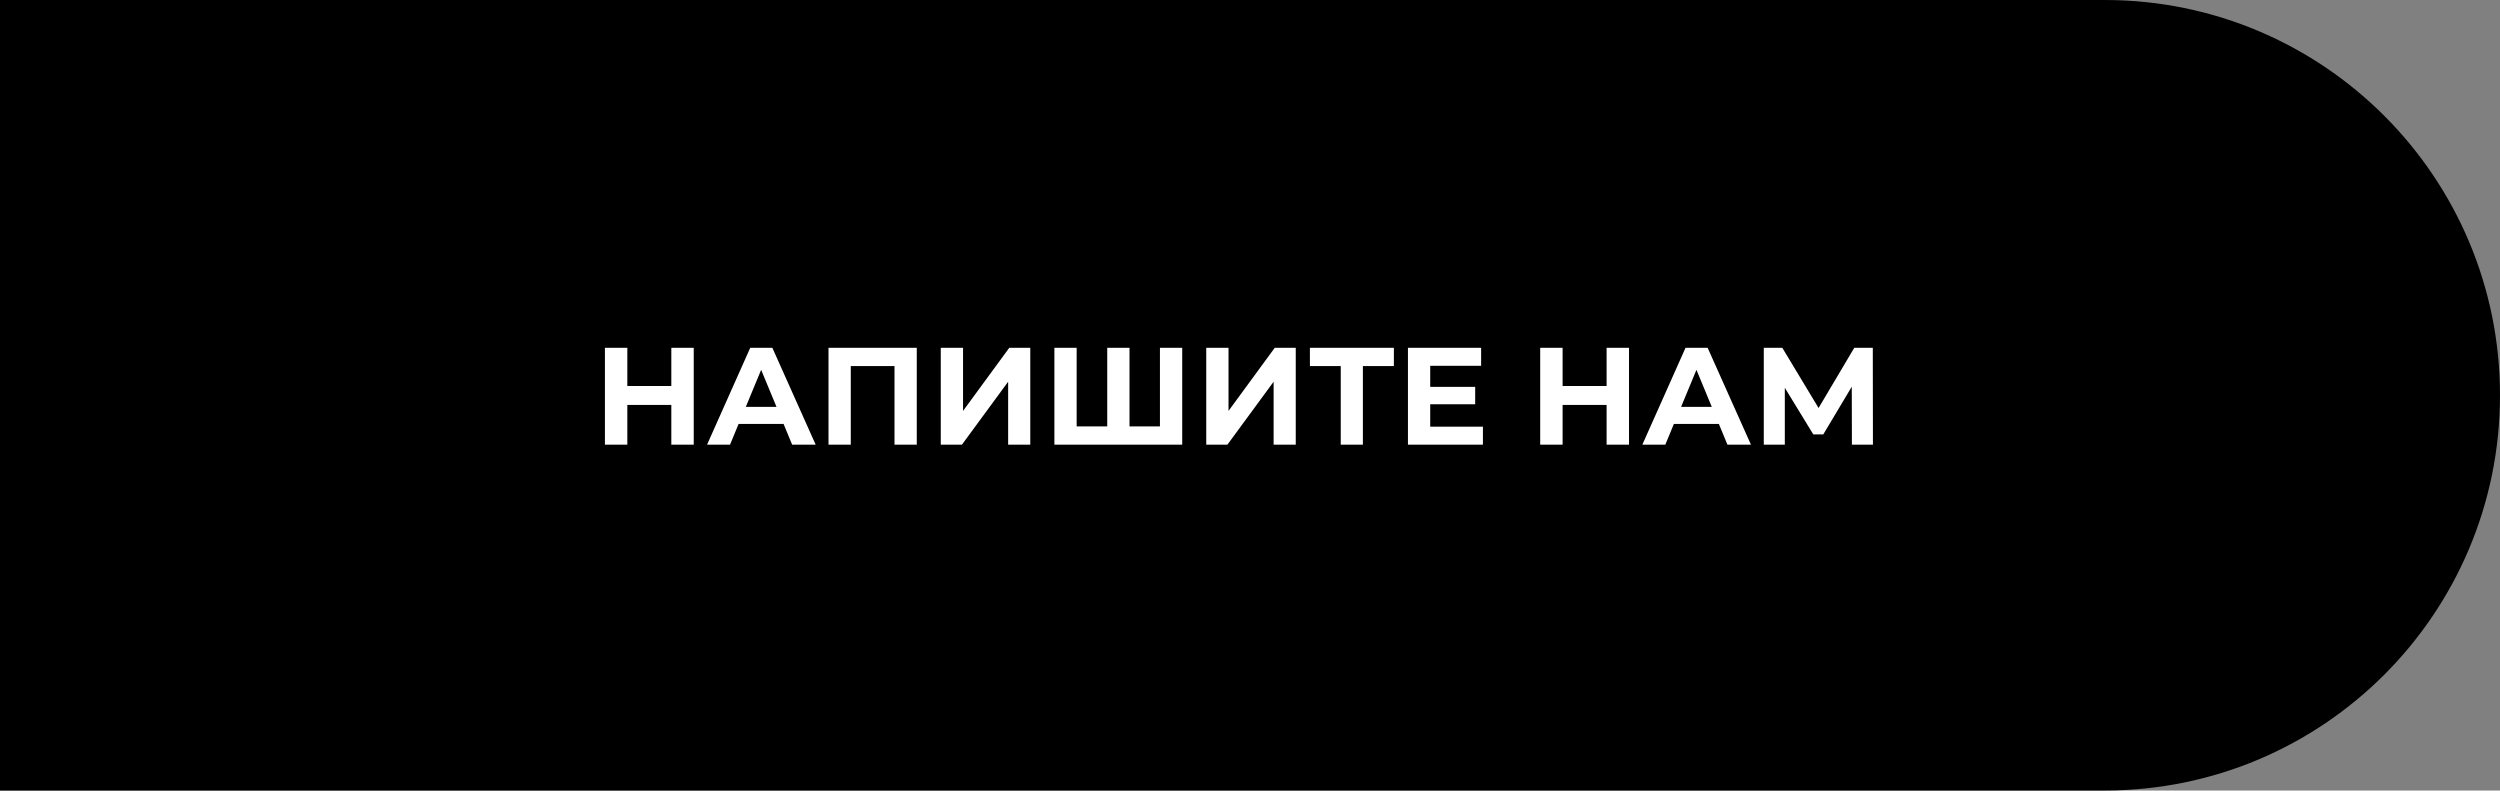 <?xml version="1.0" encoding="UTF-8"?> <svg xmlns="http://www.w3.org/2000/svg" width="253" height="80" viewBox="0 0 253 80" fill="none"><rect x="0" y="0" width="253" height="80" fill="#808080" stroke="none"/> <path d="M0.5 0.5H213C234.815 0.5 252.5 18.185 252.5 40C252.5 61.815 234.815 79.5 213 79.5H0.5V0.5Z" fill="black" stroke="black"></path> <path d="M70.206 35.2V45H67.938V40.982H63.486V45H61.218V35.2H63.486V39.064H67.938V35.2H70.206ZM79.297 42.9H74.747L73.879 45H71.555L75.923 35.2H78.163L82.545 45H80.165L79.297 42.9ZM78.583 41.178L77.029 37.426L75.475 41.178H78.583ZM92.777 35.2V45H90.523V37.048H86.099V45H83.845V35.2H92.777ZM95.206 35.2H97.46V41.584L102.136 35.2H104.264V45H102.024V38.63L97.348 45H95.206V35.2ZM119.64 35.2V45H106.704V35.2H108.958V43.152H112.052V35.2H114.306V43.152H117.386V35.2H119.64ZM122.072 35.2H124.326V41.584L129.002 35.2H131.13V45H128.89V38.63L124.214 45H122.072V35.2ZM141.06 37.048H137.924V45H135.684V37.048H132.562V35.2H141.06V37.048ZM150.072 43.18V45H142.484V35.2H149.89V37.02H144.738V39.148H149.288V40.912H144.738V43.18H150.072ZM164.856 35.2V45H162.588V40.982H158.136V45H155.868V35.2H158.136V39.064H162.588V35.2H164.856ZM173.948 42.9H169.398L168.53 45H166.206L170.574 35.2H172.814L177.196 45H174.816L173.948 42.9ZM173.234 41.178L171.68 37.426L170.126 41.178H173.234ZM187.413 45L187.399 39.134L184.515 43.964H183.507L180.623 39.246V45H178.495V35.2H180.371L184.039 41.29L187.651 35.2H189.527L189.541 45H187.413Z" fill="white"></path> </svg> 